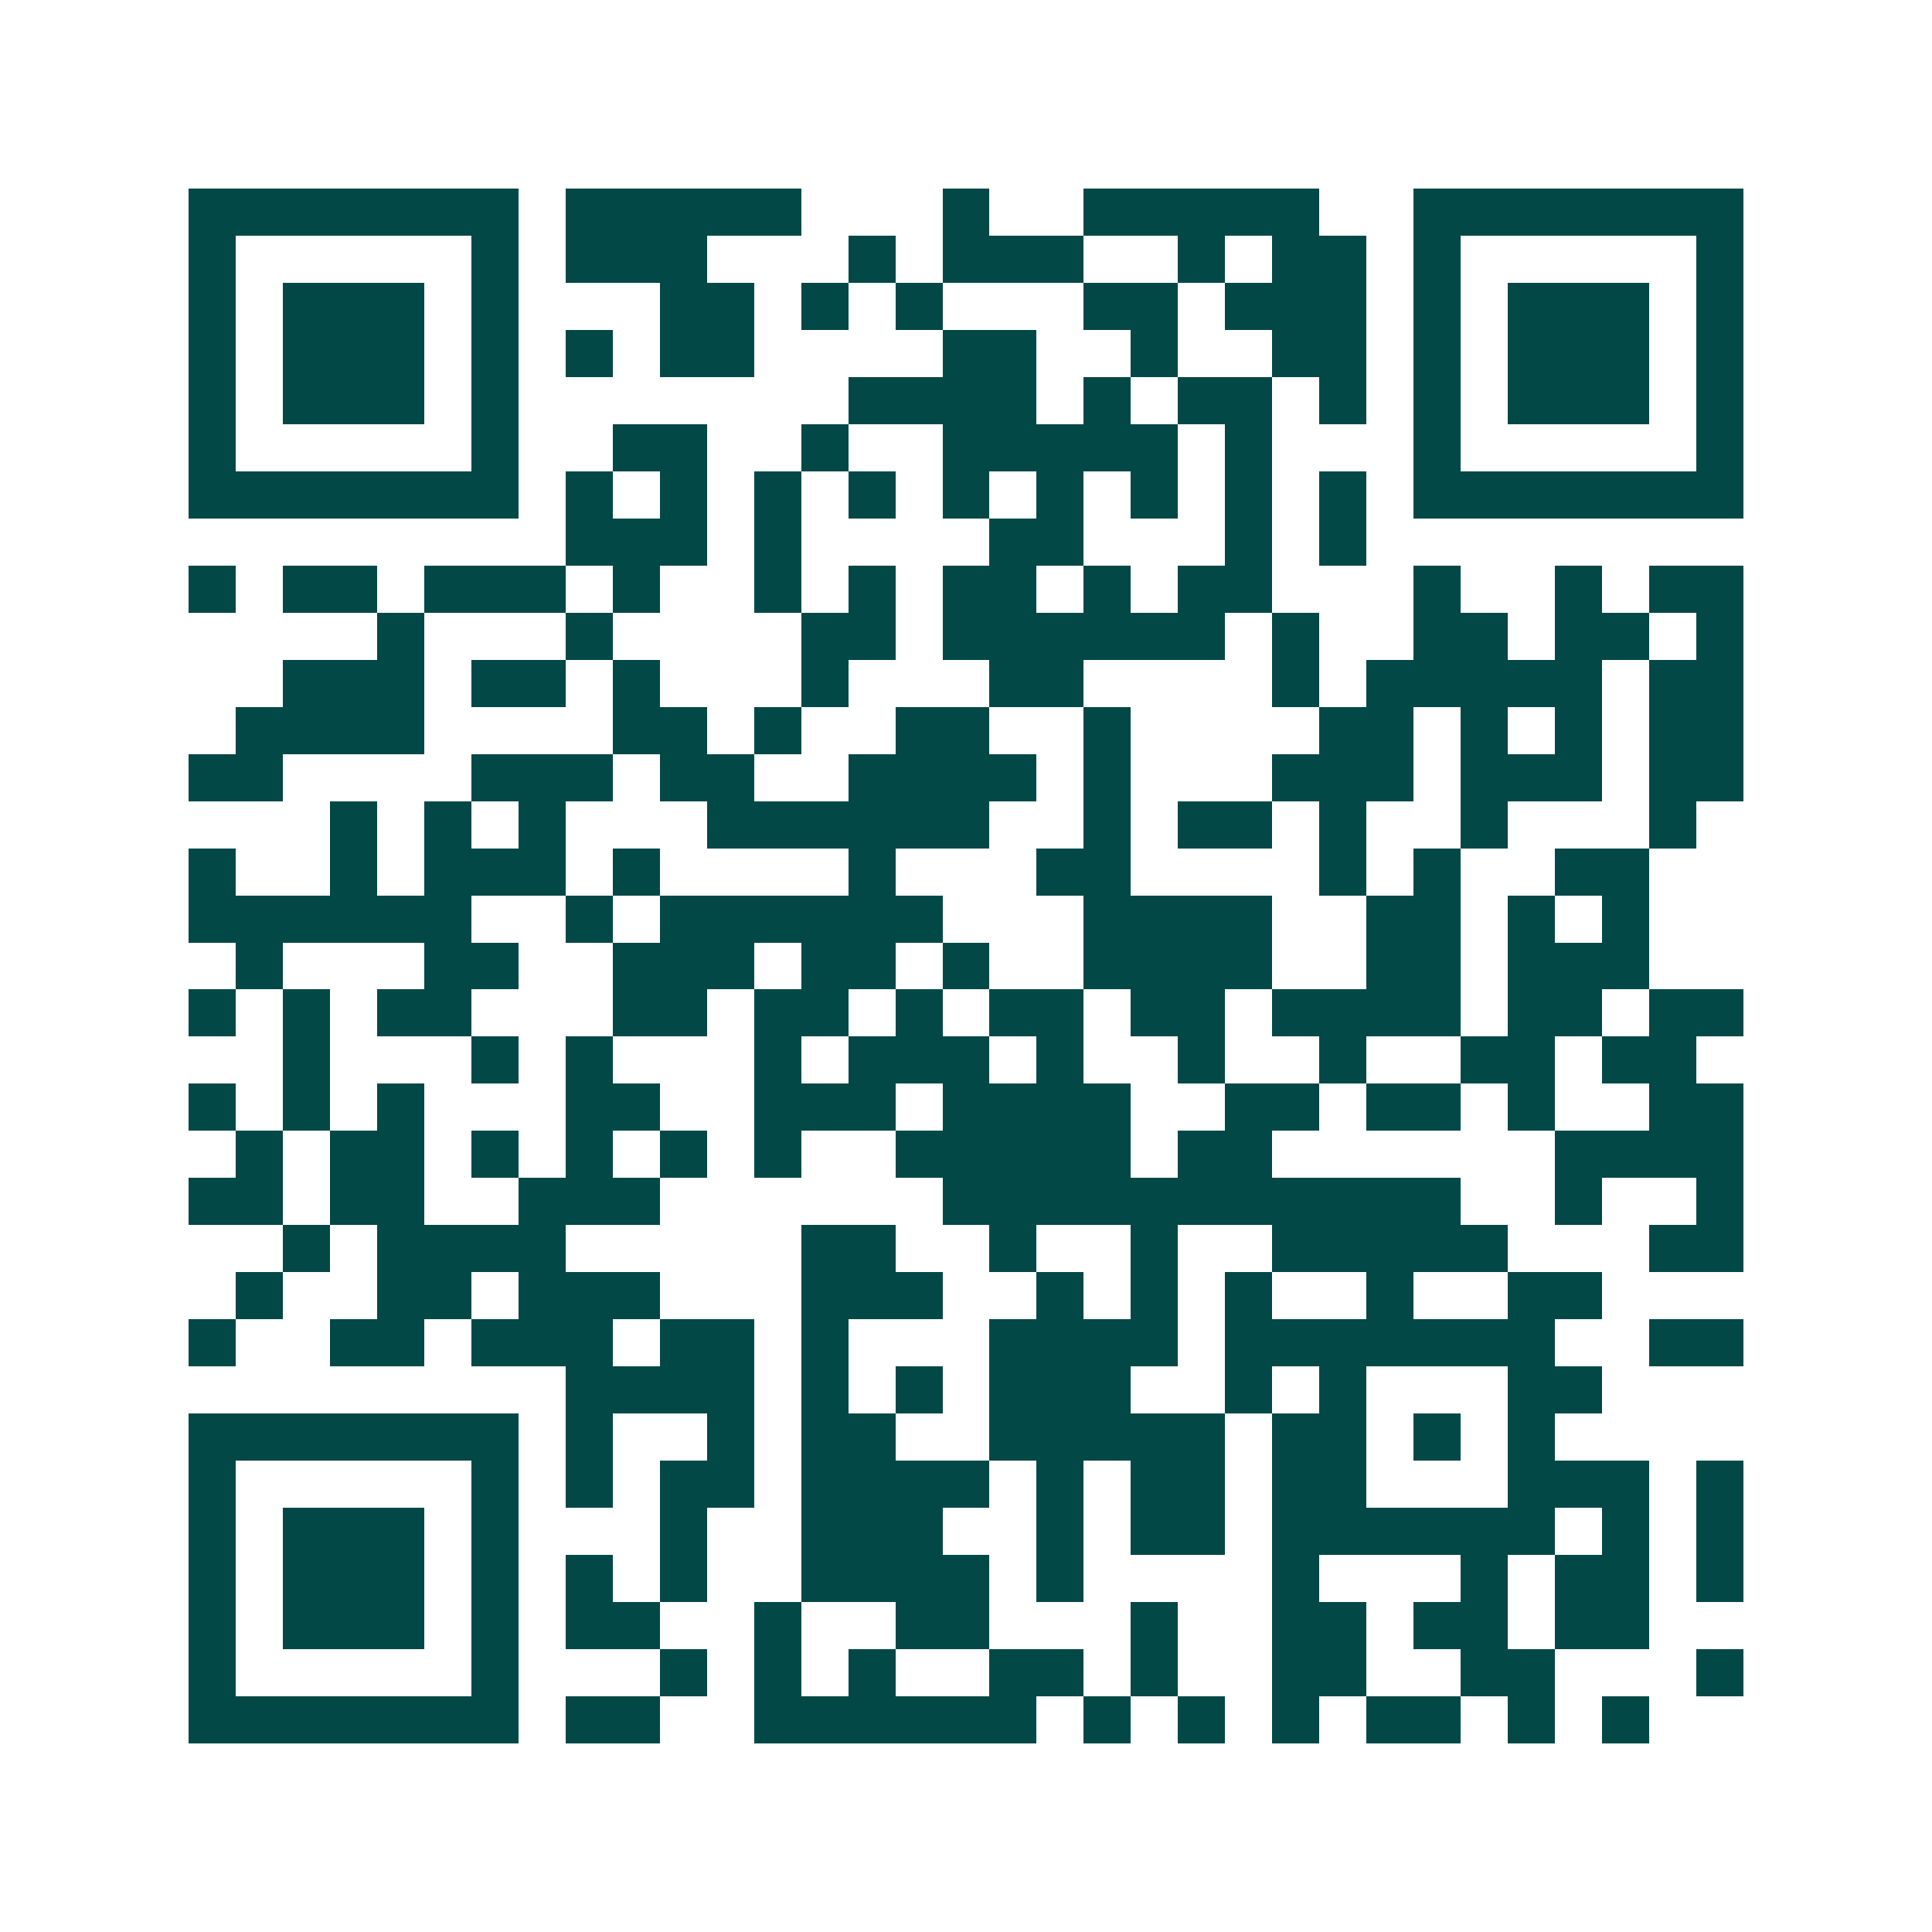 <svg xmlns="http://www.w3.org/2000/svg" width="200" height="200" viewBox="0 0 41 41" shape-rendering="crispEdges"><path fill="#ffffff" d="M0 0h41v41H0z"/><path stroke="#014847" d="M4 4.5h7m1 0h5m3 0h1m2 0h5m2 0h7M4 5.5h1m5 0h1m1 0h3m3 0h1m1 0h3m2 0h1m1 0h2m1 0h1m5 0h1M4 6.5h1m1 0h3m1 0h1m3 0h2m1 0h1m1 0h1m3 0h2m1 0h3m1 0h1m1 0h3m1 0h1M4 7.5h1m1 0h3m1 0h1m1 0h1m1 0h2m4 0h2m2 0h1m2 0h2m1 0h1m1 0h3m1 0h1M4 8.5h1m1 0h3m1 0h1m7 0h4m1 0h1m1 0h2m1 0h1m1 0h1m1 0h3m1 0h1M4 9.5h1m5 0h1m2 0h2m2 0h1m2 0h5m1 0h1m3 0h1m5 0h1M4 10.5h7m1 0h1m1 0h1m1 0h1m1 0h1m1 0h1m1 0h1m1 0h1m1 0h1m1 0h1m1 0h7M12 11.5h3m1 0h1m4 0h2m3 0h1m1 0h1M4 12.5h1m1 0h2m1 0h3m1 0h1m2 0h1m1 0h1m1 0h2m1 0h1m1 0h2m3 0h1m2 0h1m1 0h2M8 13.5h1m3 0h1m4 0h2m1 0h6m1 0h1m2 0h2m1 0h2m1 0h1M6 14.5h3m1 0h2m1 0h1m3 0h1m3 0h2m4 0h1m1 0h5m1 0h2M5 15.5h4m4 0h2m1 0h1m2 0h2m2 0h1m4 0h2m1 0h1m1 0h1m1 0h2M4 16.5h2m4 0h3m1 0h2m2 0h4m1 0h1m3 0h3m1 0h3m1 0h2M7 17.5h1m1 0h1m1 0h1m3 0h6m2 0h1m1 0h2m1 0h1m2 0h1m3 0h1M4 18.5h1m2 0h1m1 0h3m1 0h1m4 0h1m3 0h2m4 0h1m1 0h1m2 0h2M4 19.5h6m2 0h1m1 0h6m3 0h4m2 0h2m1 0h1m1 0h1M5 20.5h1m3 0h2m2 0h3m1 0h2m1 0h1m2 0h4m2 0h2m1 0h3M4 21.5h1m1 0h1m1 0h2m3 0h2m1 0h2m1 0h1m1 0h2m1 0h2m1 0h4m1 0h2m1 0h2M6 22.5h1m3 0h1m1 0h1m3 0h1m1 0h3m1 0h1m2 0h1m2 0h1m2 0h2m1 0h2M4 23.5h1m1 0h1m1 0h1m3 0h2m2 0h3m1 0h4m2 0h2m1 0h2m1 0h1m2 0h2M5 24.5h1m1 0h2m1 0h1m1 0h1m1 0h1m1 0h1m2 0h5m1 0h2m6 0h4M4 25.5h2m1 0h2m2 0h3m6 0h11m2 0h1m2 0h1M6 26.5h1m1 0h4m5 0h2m2 0h1m2 0h1m2 0h5m3 0h2M5 27.5h1m2 0h2m1 0h3m3 0h3m2 0h1m1 0h1m1 0h1m2 0h1m2 0h2M4 28.5h1m2 0h2m1 0h3m1 0h2m1 0h1m3 0h4m1 0h7m2 0h2M12 29.5h4m1 0h1m1 0h1m1 0h3m2 0h1m1 0h1m3 0h2M4 30.5h7m1 0h1m2 0h1m1 0h2m2 0h5m1 0h2m1 0h1m1 0h1M4 31.5h1m5 0h1m1 0h1m1 0h2m1 0h4m1 0h1m1 0h2m1 0h2m3 0h3m1 0h1M4 32.5h1m1 0h3m1 0h1m3 0h1m2 0h3m2 0h1m1 0h2m1 0h6m1 0h1m1 0h1M4 33.5h1m1 0h3m1 0h1m1 0h1m1 0h1m2 0h4m1 0h1m4 0h1m3 0h1m1 0h2m1 0h1M4 34.5h1m1 0h3m1 0h1m1 0h2m2 0h1m2 0h2m3 0h1m2 0h2m1 0h2m1 0h2M4 35.5h1m5 0h1m3 0h1m1 0h1m1 0h1m2 0h2m1 0h1m2 0h2m2 0h2m3 0h1M4 36.5h7m1 0h2m2 0h6m1 0h1m1 0h1m1 0h1m1 0h2m1 0h1m1 0h1"/></svg>

